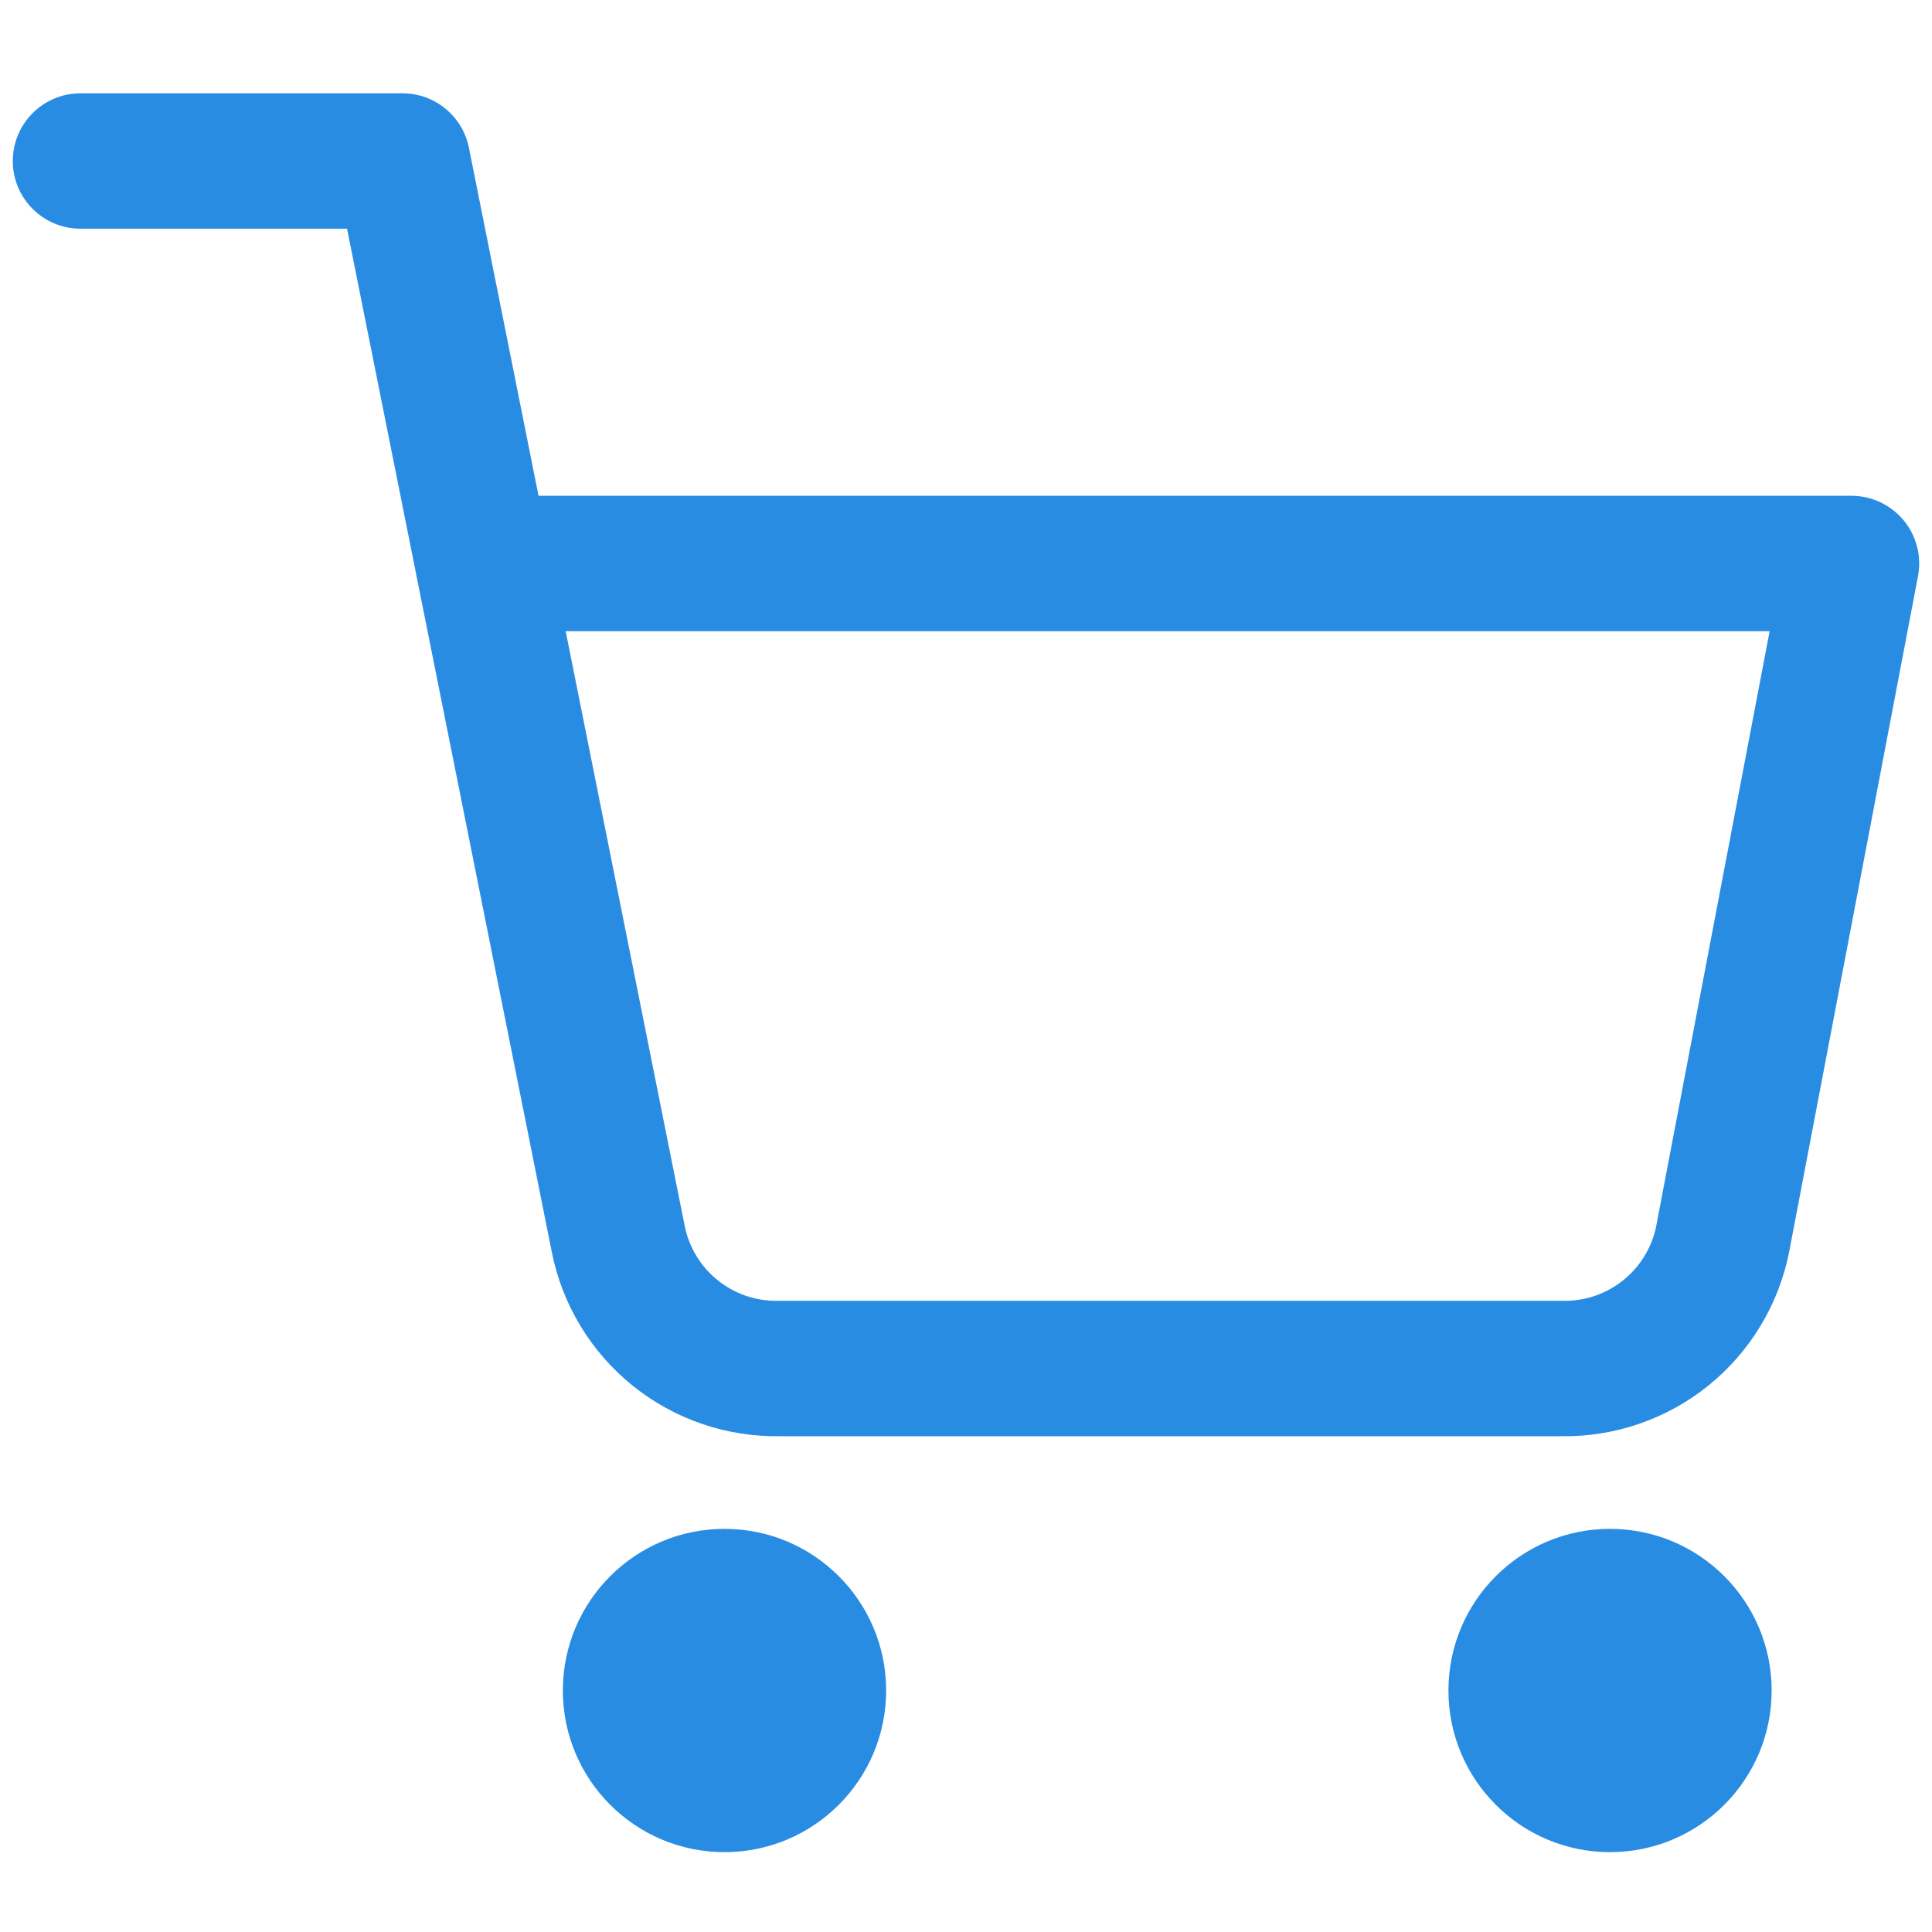 <svg width="24" height="24" viewBox="0 0 24 24" fill="none" xmlns="http://www.w3.org/2000/svg">
<path d="M9 22C9.552 22 10 21.552 10 21C10 20.448 9.552 20 9 20C8.448 20 8 20.448 8 21C8 21.552 8.448 22 9 22Z" fill="#298CE3"/>
<path fill-rule="evenodd" clip-rule="evenodd" d="M9.008 21C9.008 21 9.008 21 9.008 20.999L9.007 20.997L9.006 20.995L9.005 20.994L9.005 20.994L9.003 20.993L9.001 20.992C9 20.992 9 20.992 9 20.992C9 20.992 9 20.992 9 20.992L8.997 20.993L8.995 20.994L8.995 20.994L8.994 20.995L8.993 20.997L8.993 20.999C8.993 21 8.993 21 8.992 21C8.993 21 8.993 21 8.993 21L8.993 21.003L8.994 21.005L8.995 21.005L8.995 21.006L8.997 21.006L9 21.007C9 21.007 9 21.007 9 21.007C9 21.007 9 21.007 9.001 21.007L9.003 21.006L9.005 21.006L9.005 21.005L9.006 21.005L9.007 21.003L9.008 21C9.008 21 9.008 21 9.008 21ZM6.992 21C6.992 19.891 7.891 18.992 9 18.992C10.109 18.992 11.008 19.891 11.008 21C11.008 22.109 10.109 23.008 9 23.008C7.891 23.008 6.992 22.109 6.992 21Z" fill="#298CE3"/>
<path d="M20 22C20.552 22 21 21.552 21 21C21 20.448 20.552 20 20 20C19.448 20 19 20.448 19 21C19 21.552 19.448 22 20 22Z" fill="#298CE3"/>
<path fill-rule="evenodd" clip-rule="evenodd" d="M20.008 21C20.008 21 20.008 21 20.008 20.999L20.007 20.997L20.006 20.995L20.006 20.994L20.005 20.994L20.004 20.993L20.001 20.992C20.001 20.992 20 20.992 20 20.992C20 20.992 20 20.992 20 20.992L19.997 20.993L19.995 20.994L19.995 20.994L19.995 20.995L19.994 20.997L19.993 20.999C19.993 21 19.993 21 19.993 21C19.993 21 19.993 21 19.993 21L19.994 21.003L19.995 21.005L19.995 21.005L19.995 21.006L19.997 21.006L20 21.007C20 21.007 20 21.007 20 21.007C20 21.007 20.001 21.007 20.001 21.007L20.004 21.006L20.005 21.006L20.006 21.005L20.006 21.005L20.007 21.003L20.008 21C20.008 21 20.008 21 20.008 21ZM17.993 21C17.993 19.891 18.892 18.992 20 18.992C21.109 18.992 22.008 19.891 22.008 21C22.008 22.109 21.109 23.008 20 23.008C18.892 23.008 17.993 22.109 17.993 21Z" fill="#298CE3"/>
<path fill-rule="evenodd" clip-rule="evenodd" d="M0.159 2C0.159 1.536 0.536 1.159 1 1.159H5C5.401 1.159 5.746 1.442 5.825 1.835L6.69 6.159H23C23.251 6.159 23.488 6.271 23.648 6.464C23.808 6.657 23.873 6.912 23.826 7.158L22.225 15.554C22.095 16.208 21.739 16.796 21.22 17.214C20.703 17.63 20.056 17.852 19.393 17.841H9.687C9.024 17.852 8.377 17.63 7.86 17.214C7.341 16.796 6.985 16.209 6.855 15.555C6.855 15.555 6.855 15.555 6.855 15.555L5.184 7.204C5.178 7.179 5.173 7.154 5.169 7.128L4.311 2.841H1C0.536 2.841 0.159 2.465 0.159 2ZM7.027 7.841L8.505 15.226C8.558 15.493 8.703 15.733 8.915 15.903C9.127 16.074 9.392 16.165 9.664 16.159L9.68 16.159H19.4L19.416 16.159C19.688 16.165 19.953 16.074 20.165 15.903C20.376 15.733 20.521 15.495 20.575 15.229C20.575 15.228 20.575 15.227 20.575 15.226L21.983 7.841H7.027Z" fill="#298CE3"/>
</svg>
